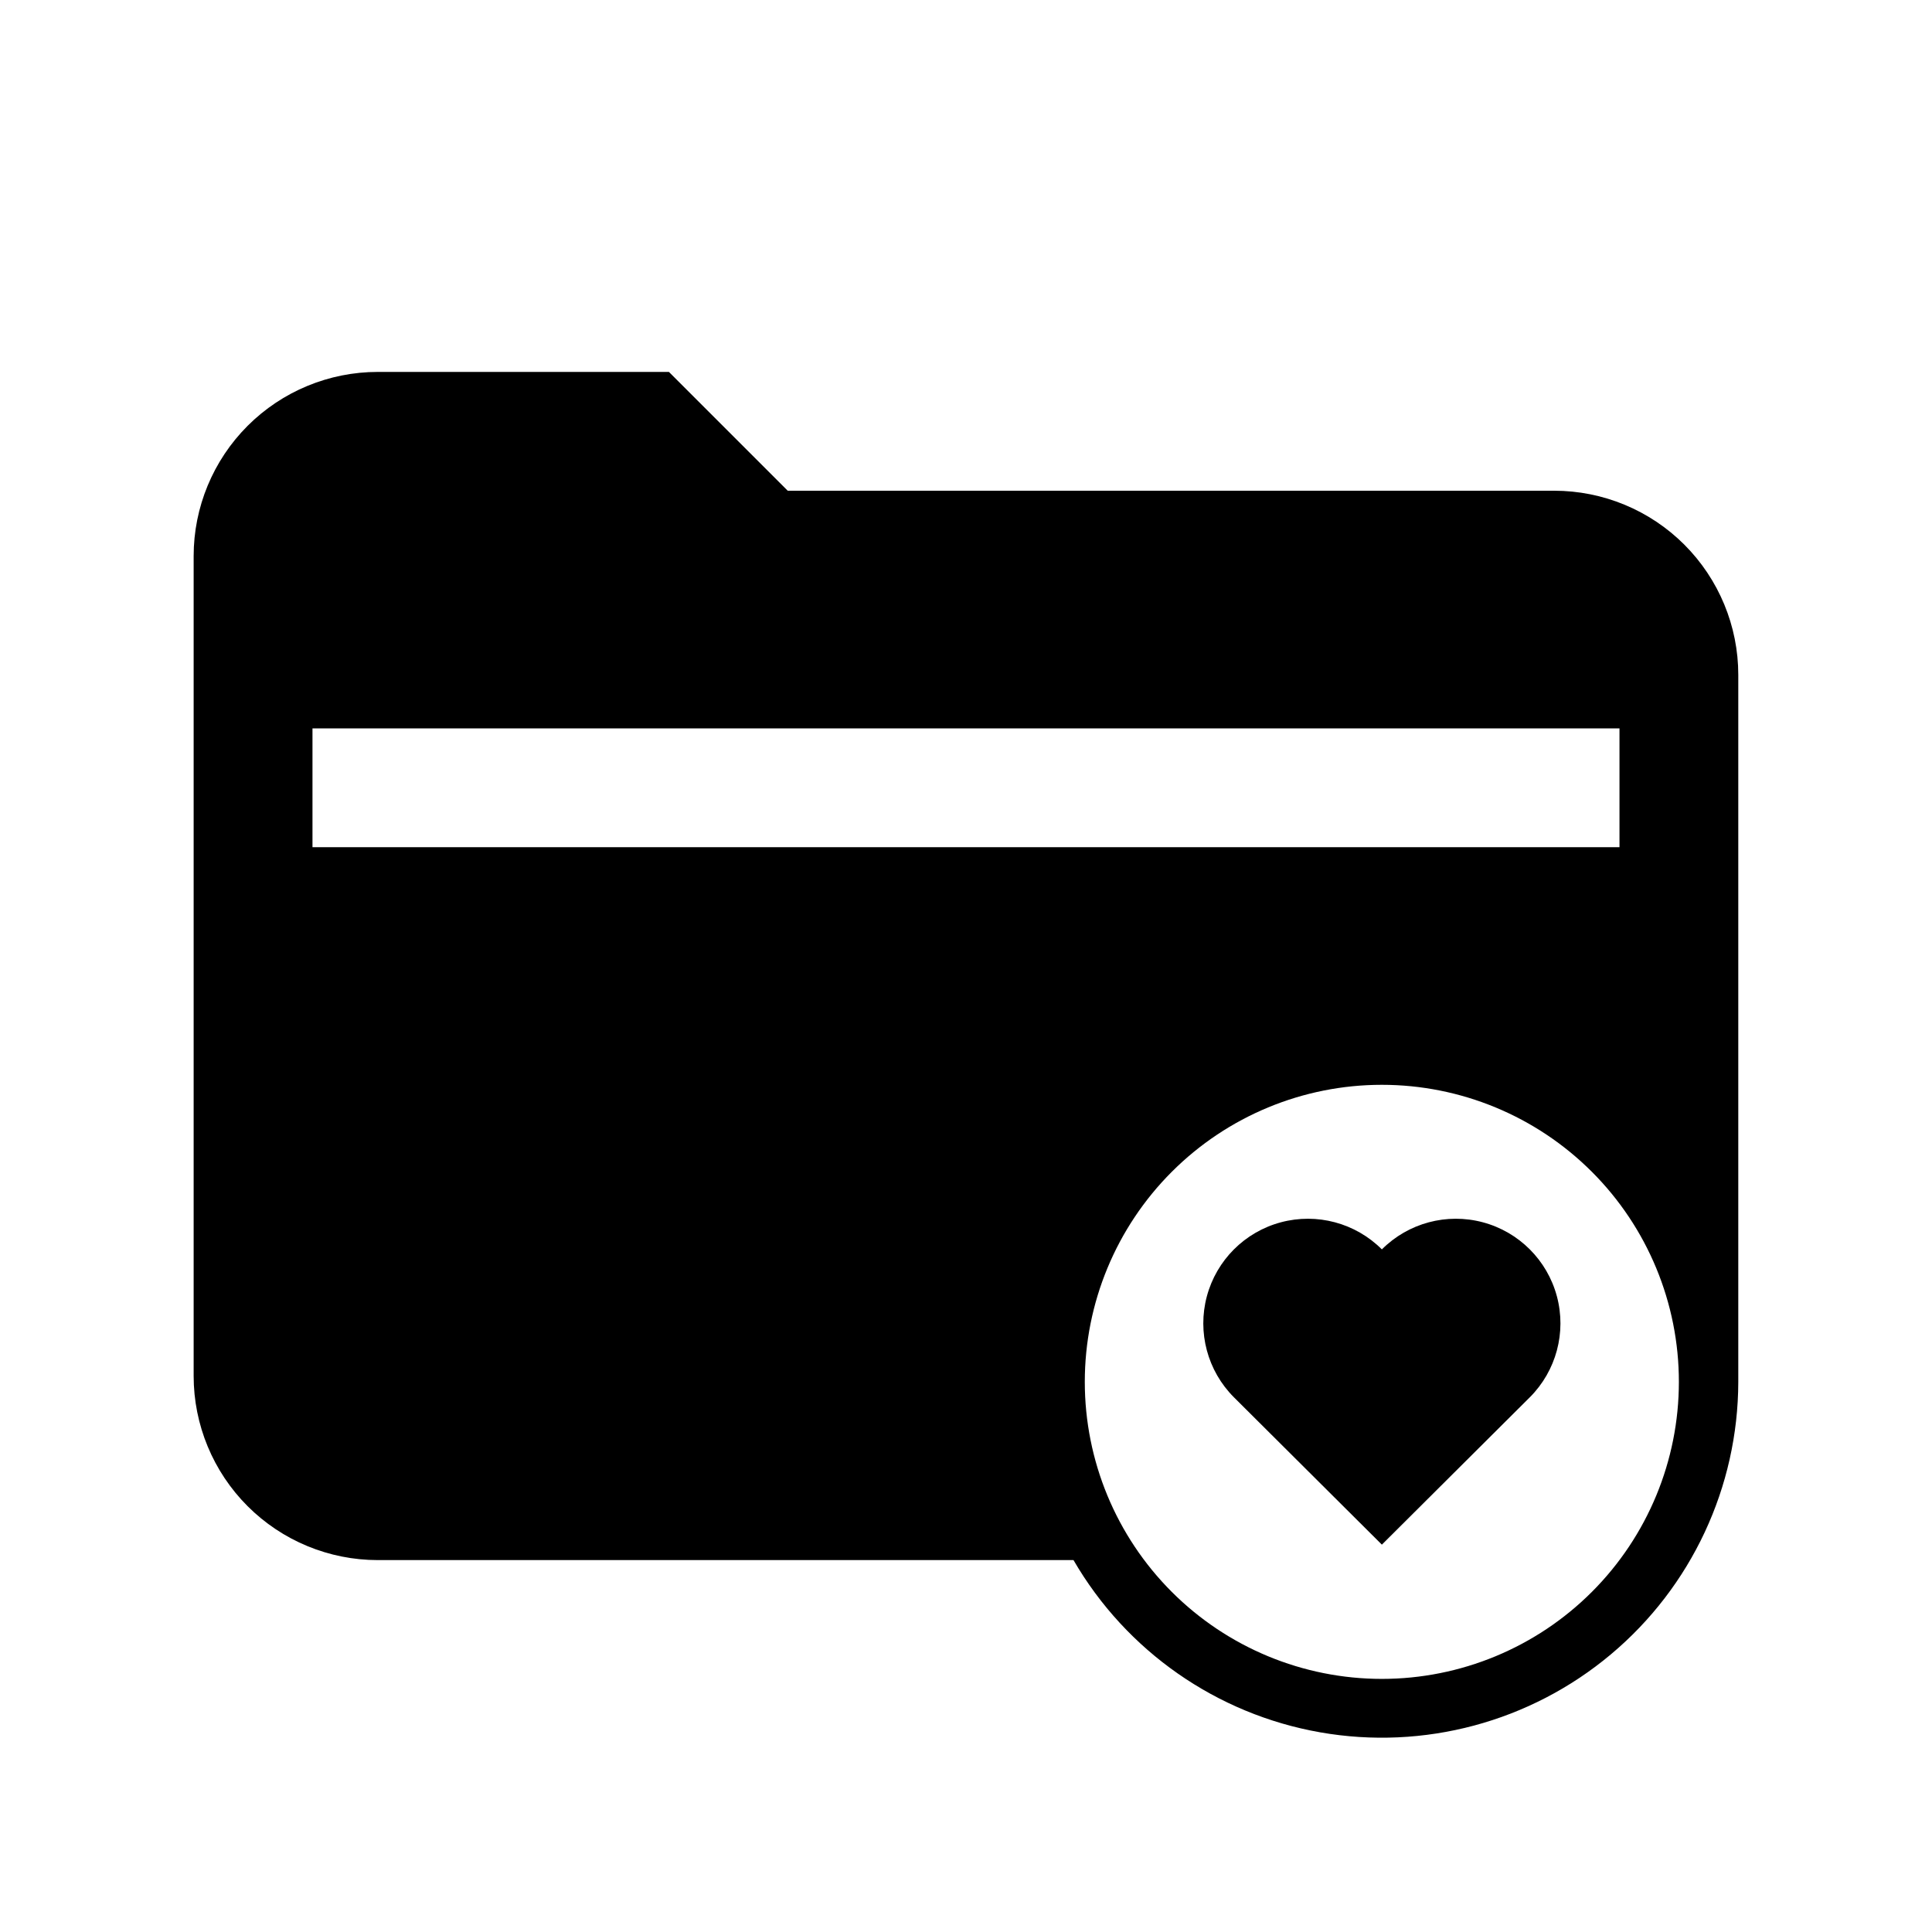 <?xml version="1.0" encoding="UTF-8"?>
<!-- Uploaded to: ICON Repo, www.svgrepo.com, Generator: ICON Repo Mixer Tools -->
<svg fill="#000000" width="800px" height="800px" version="1.1" viewBox="144 144 512 512" xmlns="http://www.w3.org/2000/svg">
 <g>
  <path d="m555.86 274.05h-203.1l-31.488-31.488h-77.145c-12.945 0-25.359 5.141-34.512 14.293-9.152 9.156-14.297 21.57-14.297 34.512v217.27c0 12.945 5.144 25.359 14.297 34.512 9.152 9.152 21.566 14.293 34.512 14.293h184.36c13.988 24.117 37.918 40.824 65.379 45.645 27.461 4.82 55.648-2.738 77.016-20.648s33.73-44.348 33.781-72.227v-187.36c0-12.941-5.144-25.355-14.297-34.512-9.152-9.152-21.566-14.293-34.512-14.293zm-329.05 94.465v-31.488h346.37v31.488zm283.39 220.41c-20.879 0-40.902-8.293-55.664-23.055-14.762-14.762-23.055-34.785-23.055-55.664 0-20.879 8.293-40.902 23.055-55.664s34.785-23.055 55.664-23.055c20.879 0 40.902 8.293 55.664 23.055 14.762 14.762 23.055 34.785 23.055 55.664 0 20.879-8.293 40.902-23.055 55.664-14.762 14.762-34.785 23.055-55.664 23.055z"/>
  <path d="m510.21 475.1c-7.004-7.004-17.211-9.738-26.777-7.176-9.566 2.562-17.035 10.035-19.602 19.602-2.562 9.566 0.172 19.773 7.176 26.777l39.203 39.043 39.203-39.047v0.004c7.004-7.004 9.738-17.211 7.176-26.777-2.566-9.566-10.035-17.039-19.602-19.602s-19.773 0.172-26.777 7.176z"/>
 </g>
</svg>